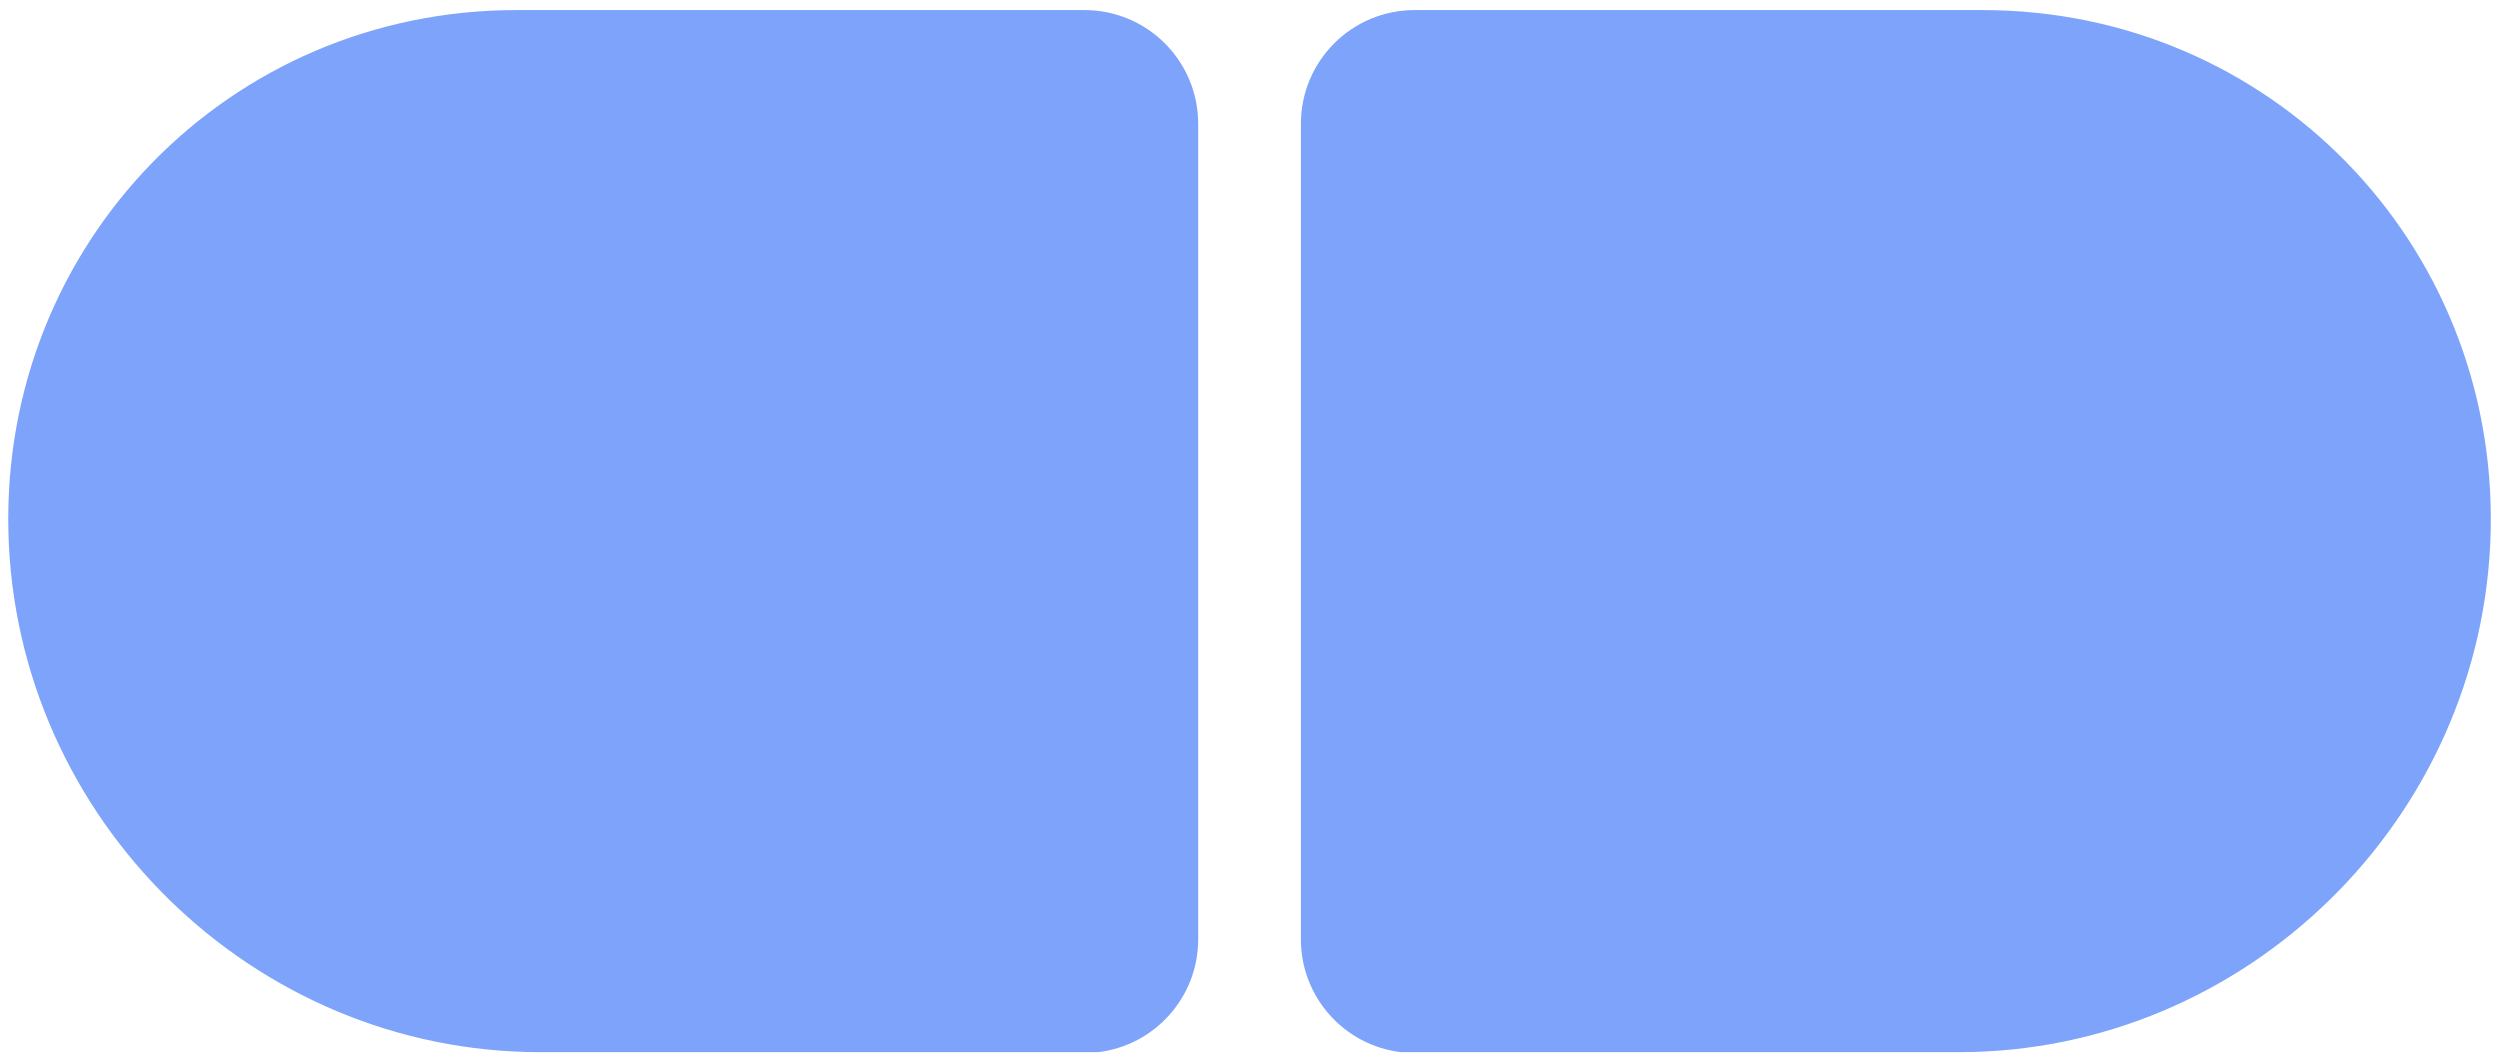 <svg width="239" height="101" viewBox="0 0 239 101" fill="none" xmlns="http://www.w3.org/2000/svg">
<path fill-rule="evenodd" clip-rule="evenodd" d="M49.368 0.964C21.916 0.964 0.172 23.265 0.802 50.776C1.432 78.286 24.197 100.587 51.649 100.587H104.993C110.375 99.938 114.546 95.354 114.546 89.797V11.833C114.546 5.832 109.682 0.967 103.682 0.964C103.68 0.964 103.678 0.964 103.677 0.964H49.368Z" fill="#7DA3FA"/>
<path fill-rule="evenodd" clip-rule="evenodd" d="M189.543 0.964C216.995 0.964 238.739 23.265 238.109 50.776C237.479 78.286 214.714 100.587 187.262 100.587H133.919C128.536 99.938 124.365 95.354 124.365 89.797V11.833C124.365 5.832 129.229 0.967 135.229 0.964C135.231 0.964 135.233 0.964 135.234 0.964H189.543Z" fill="#7DA3FA"/>
</svg>
